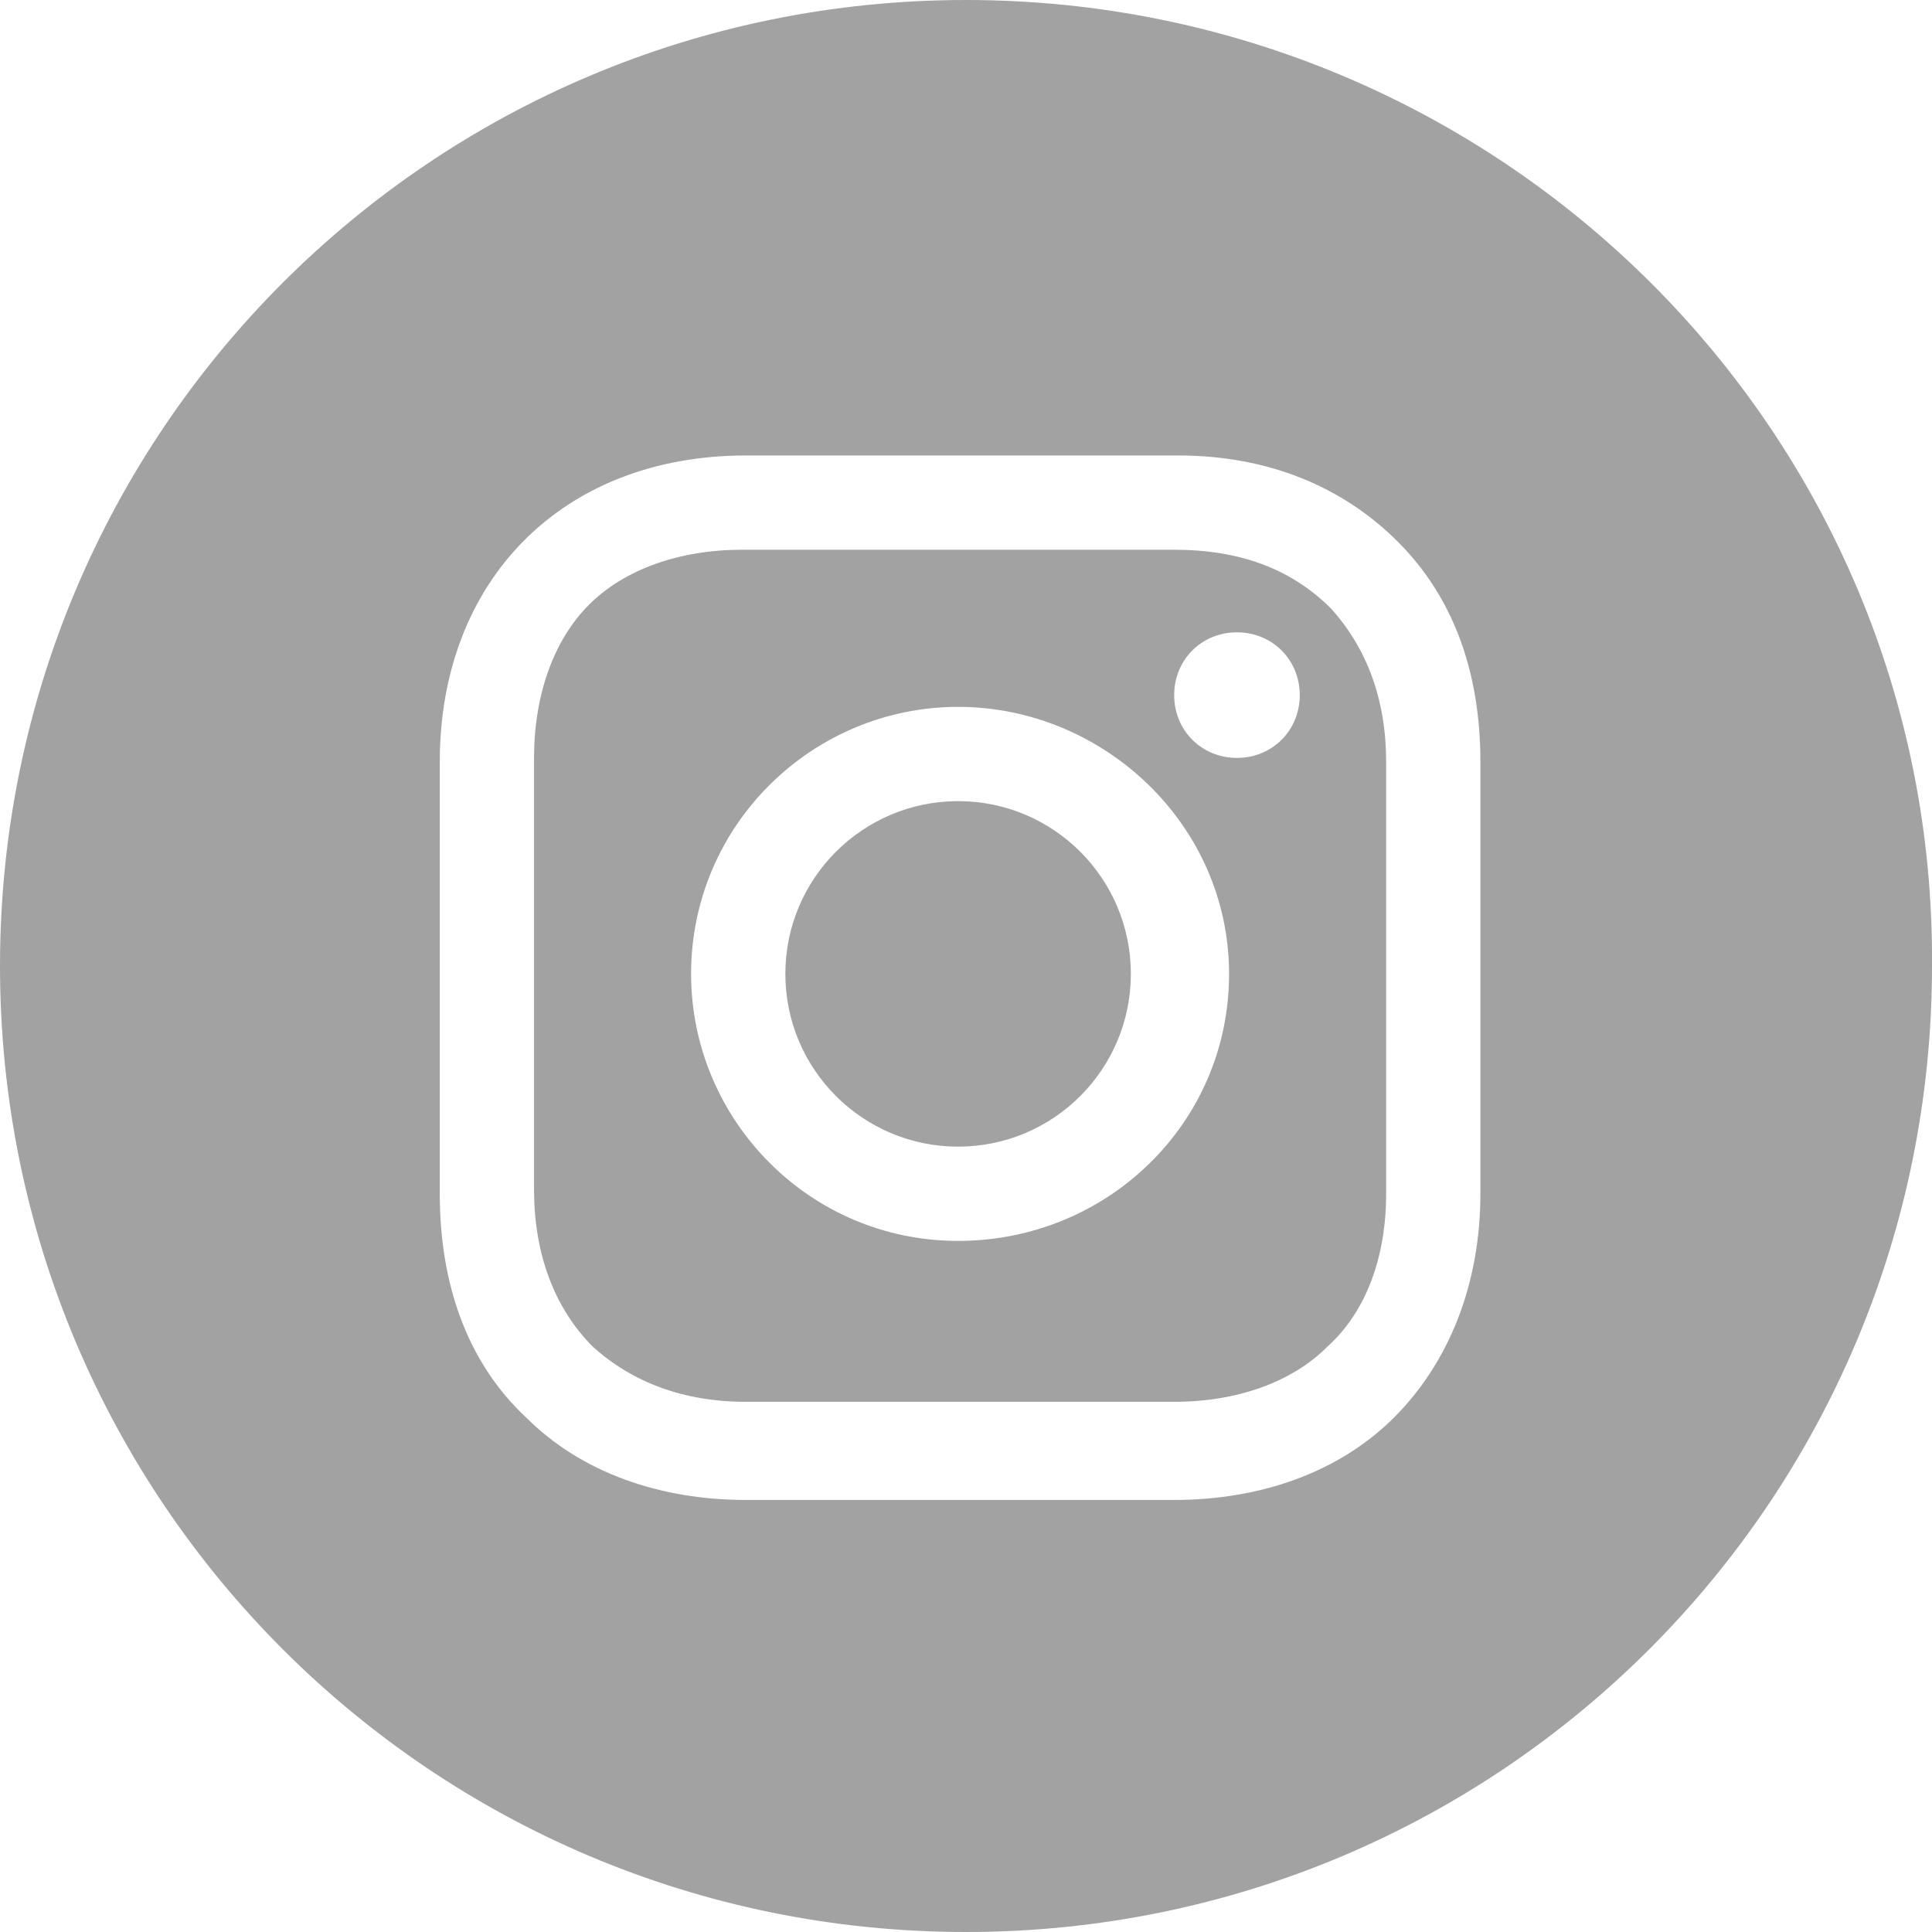 <?xml version="1.0" encoding="UTF-8"?>
<svg id="Layer_1" xmlns="http://www.w3.org/2000/svg" width="24" height="24" version="1.1" viewBox="0 0 24 24">
  <!-- Generator: Adobe Illustrator 29.0.1, SVG Export Plug-In . SVG Version: 2.1.0 Build 192)  -->
  <defs>
    <style>
      .st0 {
        fill: #a2a2a2;
      }
    </style>
  </defs>
  <g id="instagram">
    <circle class="st0" cx="11.902" cy="12.098" r="2.146"/>
    <path class="st0" d="M14.585,6.829h-5.366c-.78,0-1.463.244-1.902.683s-.683,1.122-.683,1.902v5.366c0,.78.244,1.463.732,1.951.488.439,1.122.683,1.902.683h5.317c.78,0,1.463-.244,1.902-.683.488-.439.732-1.122.732-1.902v-5.366c0-.78-.244-1.415-.683-1.902-.488-.488-1.122-.732-1.951-.732ZM11.902,15.415c-1.854,0-3.317-1.512-3.317-3.317,0-1.854,1.512-3.317,3.317-3.317s3.366,1.463,3.366,3.317-1.512,3.317-3.366,3.317ZM15.366,9.415c-.439,0-.78-.341-.78-.78s.341-.78.78-.78.78.341.78.78-.341.78-.78.78Z"/>
    <path class="st0" d="M12,0C5.366,0,0,5.366,0,12s5.366,12,12,12,12-5.366,12-12c.049-6.634-5.366-12-12-12ZM18.39,14.829c0,1.122-.39,2.098-1.073,2.78s-1.659,1.024-2.732,1.024h-5.317c-1.073,0-2.049-.341-2.732-1.024-.732-.683-1.073-1.659-1.073-2.78v-5.366c0-2.244,1.512-3.805,3.805-3.805h5.366c1.122,0,2.049.39,2.732,1.073.683.683,1.024,1.61,1.024,2.732,0,0,0,5.366,0,5.366Z"/>
  </g>
</svg>